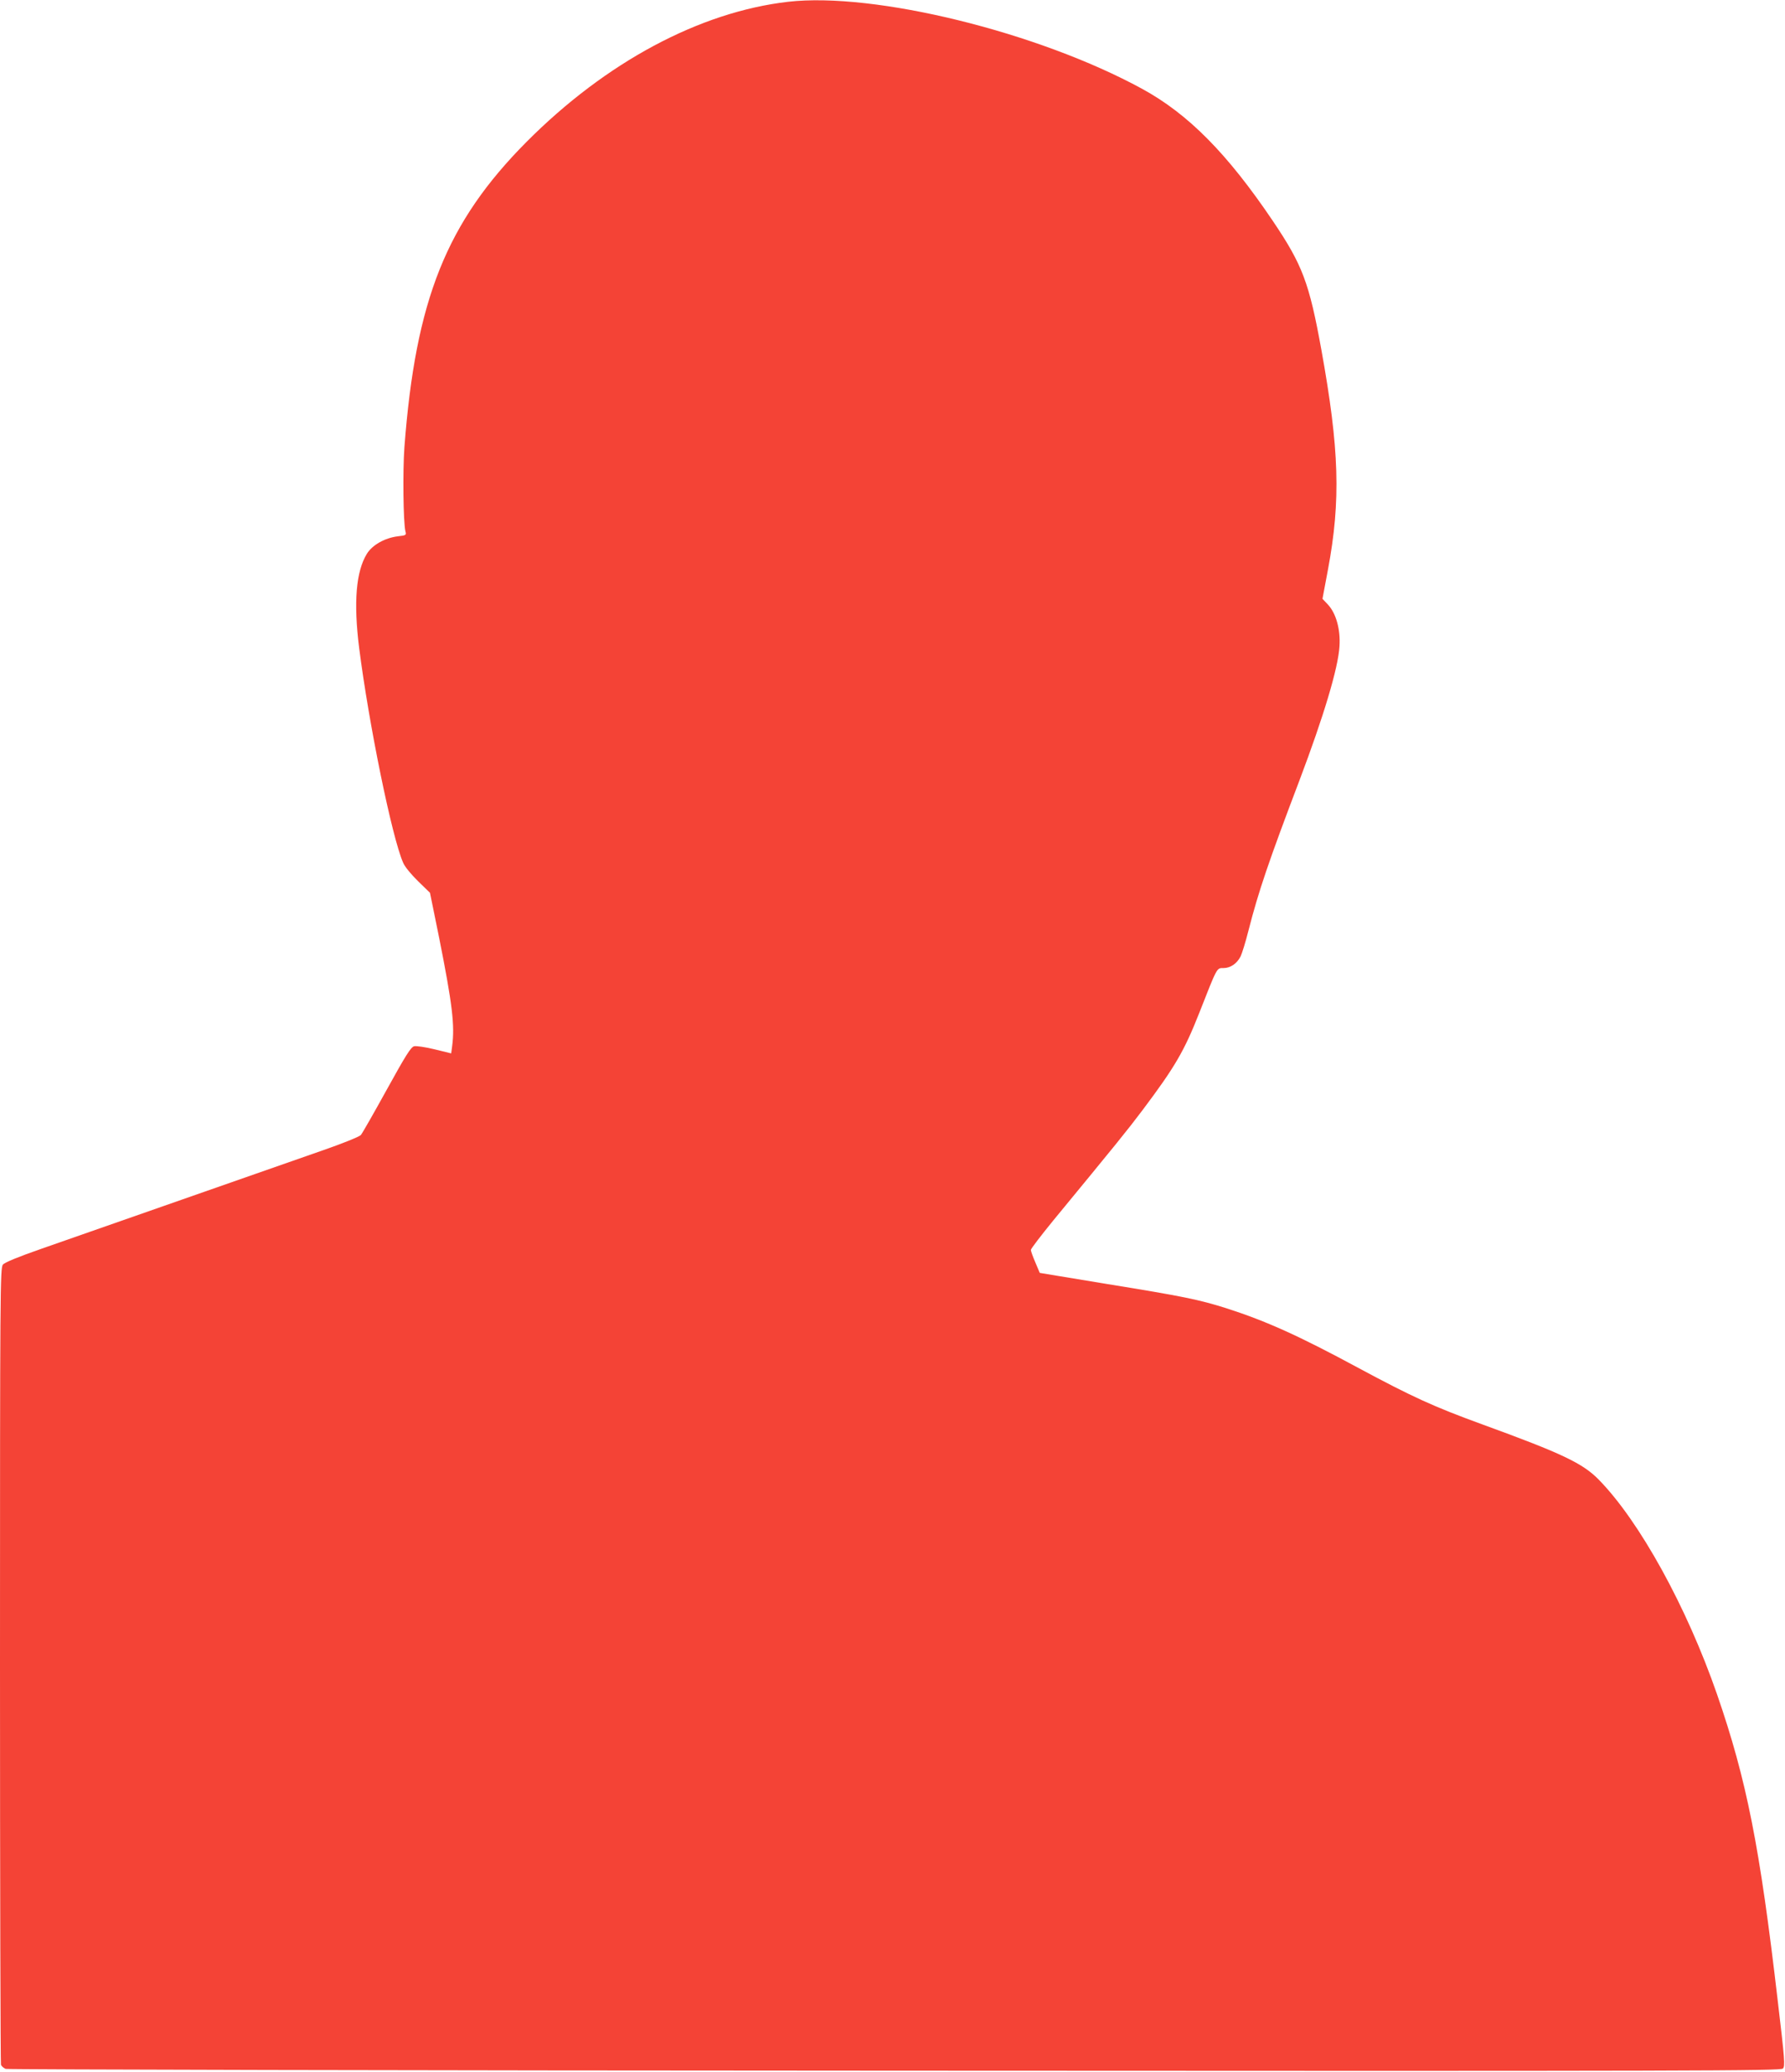 <?xml version="1.0" standalone="no"?>
<!DOCTYPE svg PUBLIC "-//W3C//DTD SVG 20010904//EN"
 "http://www.w3.org/TR/2001/REC-SVG-20010904/DTD/svg10.dtd">
<svg version="1.0" xmlns="http://www.w3.org/2000/svg"
 width="1103pt" height="1280pt" viewBox="0 0 1103 1280"
 preserveAspectRatio="xMidYMid meet">
<g transform="translate(0,1280) scale(0.1,-0.1)"
fill="#f44336" stroke="none">
<path d="M4870 12789 c-547 -63 -1126 -373 -1616 -865 -495 -498 -686 -975
-755 -1886 -11 -150 -7 -463 6 -519 7 -25 5 -26 -47 -32 -80 -10 -157 -53
-191 -108 -67 -109 -83 -299 -48 -579 60 -473 203 -1172 272 -1329 11 -26 50
-73 93 -115 l73 -71 57 -280 c81 -407 97 -539 80 -667 l-6 -45 -102 25 c-57
14 -113 22 -127 19 -20 -5 -52 -56 -169 -268 -80 -145 -152 -271 -160 -280 -8
-10 -112 -52 -230 -93 -118 -41 -512 -179 -875 -306 -363 -127 -757 -265 -875
-306 -137 -48 -221 -82 -232 -96 -17 -19 -18 -152 -18 -2473 0 -1349 3 -2461
6 -2470 4 -9 17 -20 29 -25 12 -4 2484 -10 5494 -11 5009 -3 5473 -1 5488 13
14 15 12 50 -32 420 -111 954 -192 1362 -375 1892 -187 539 -478 1068 -731
1326 -99 101 -227 162 -719 341 -302 110 -433 170 -768 350 -367 198 -567 288
-812 367 -171 54 -267 74 -743 151 l-412 68 -27 64 c-15 35 -28 70 -28 78 0 7
62 88 137 180 391 475 458 557 555 686 199 265 256 363 349 599 112 285 107
276 149 276 43 0 83 27 106 72 8 16 31 89 49 161 62 242 125 427 315 927 149
394 239 693 247 827 7 105 -21 204 -71 258 l-34 36 34 181 c80 427 70 745 -41
1358 -75 414 -117 524 -299 794 -282 418 -524 662 -808 817 -643 351 -1654
599 -2188 538z"/>
</g>
</svg>
